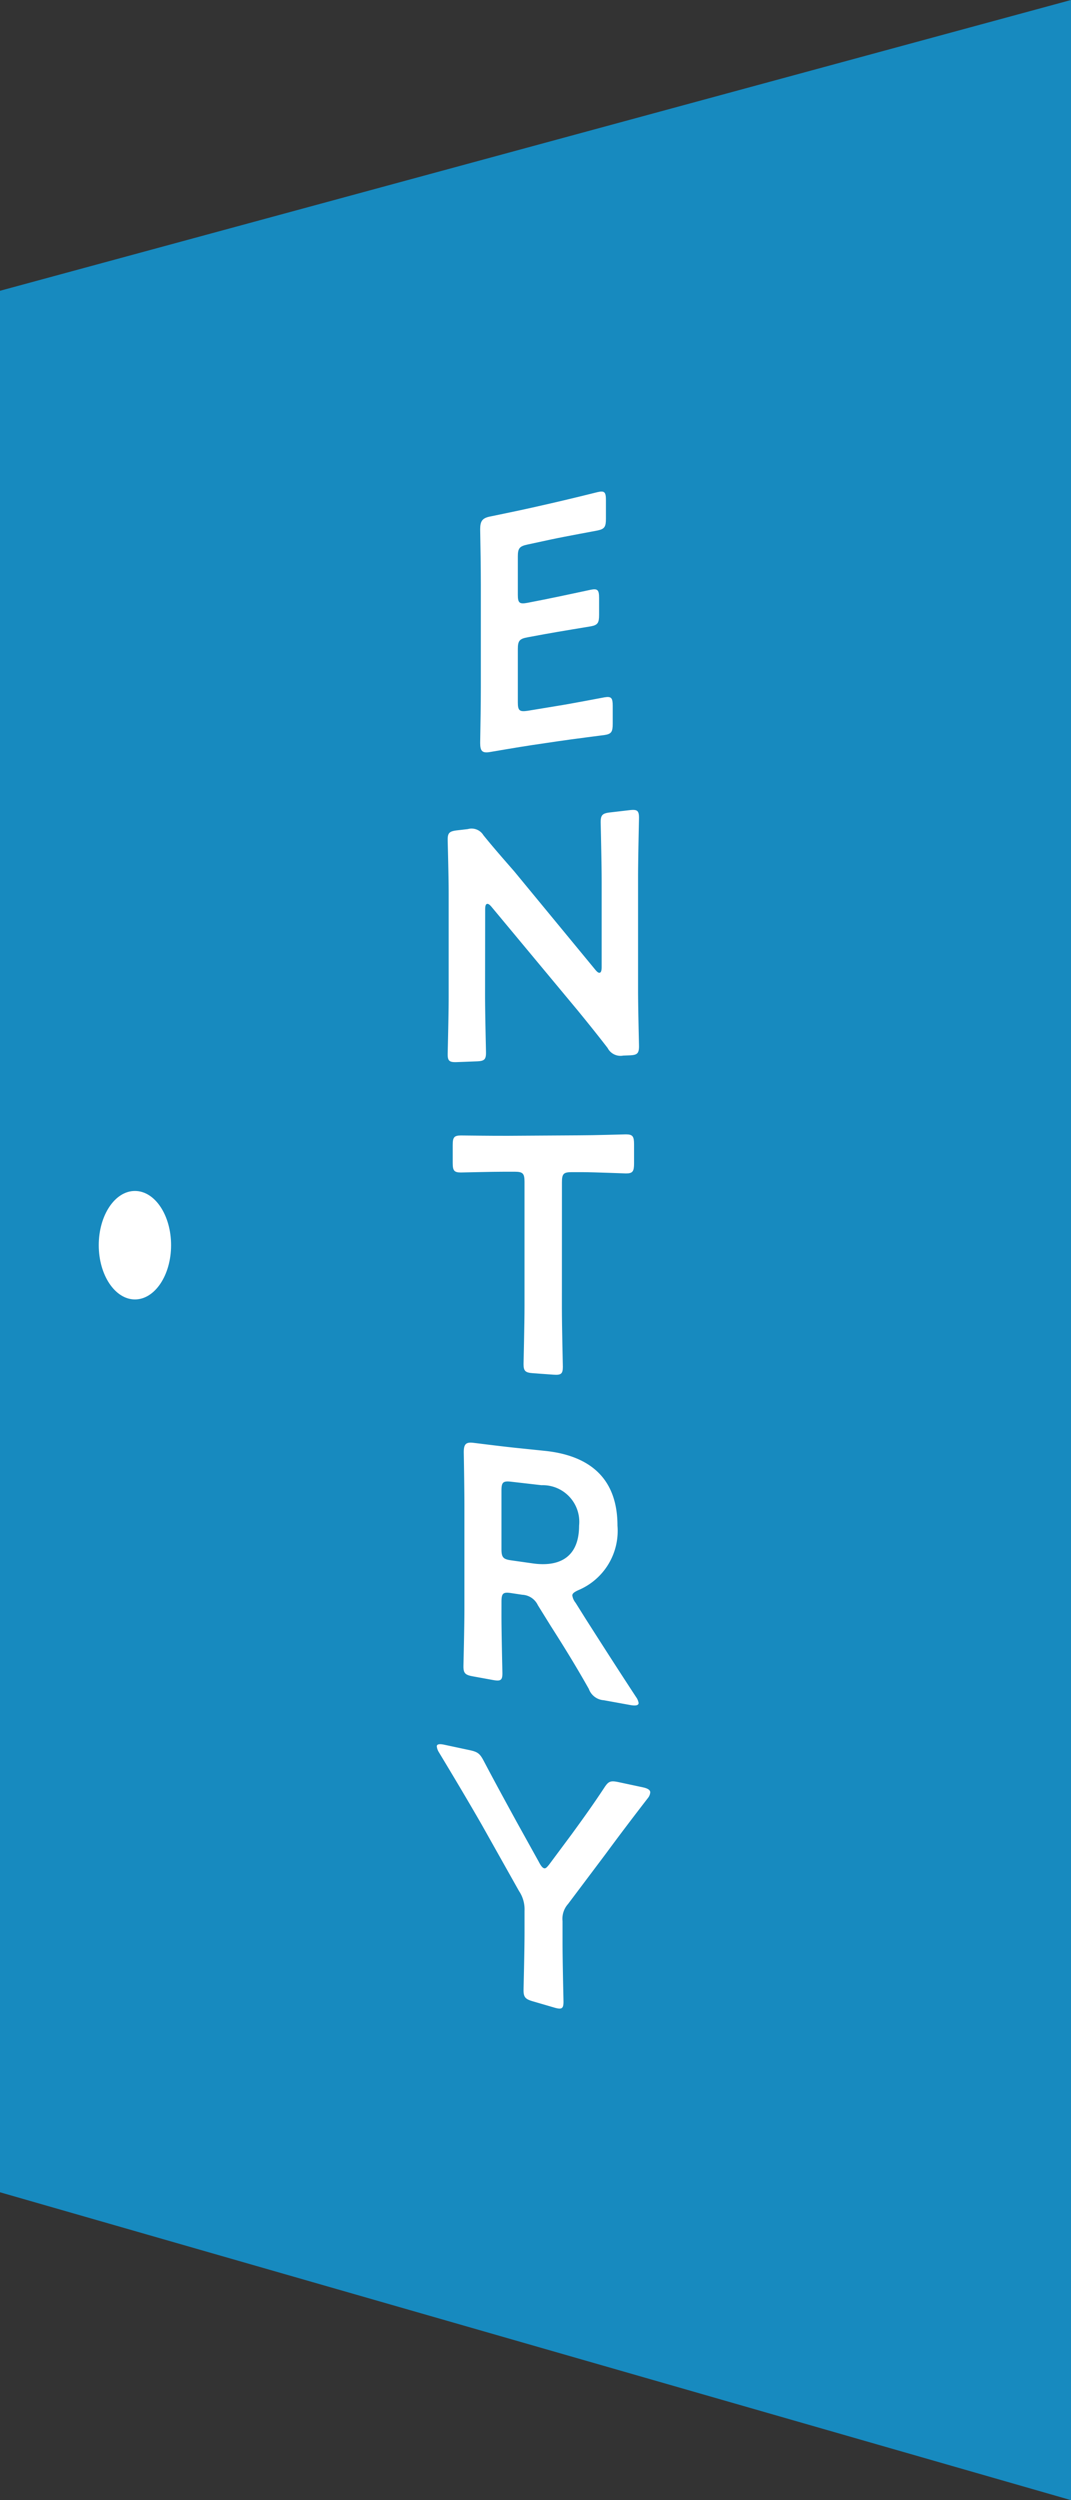 <svg xmlns="http://www.w3.org/2000/svg" xmlns:xlink="http://www.w3.org/1999/xlink" width="50" height="116.666" viewBox="0 0 50 116.666"><rect x="0" y="0" width="50" height="116.666" fill="#333333" stroke="none"/><defs><clipPath id="a"><rect width="50" height="116.666" fill="none"/></clipPath></defs><g transform="translate(0 0)"><path d="M50,0,0,13.569V102.3l50,14.367Z" fill="#178abf"/><g clip-path="url(#a)"><path d="M6.3,55.575c.932,0,1.687,1.133,1.687,2.531S7.229,60.637,6.3,60.637,4.61,59.5,4.61,58.106s.755-2.531,1.687-2.531" fill="#fff"/><path d="M26.027,32.939c.726-.116,2.092-.382,2.2-.4.319-.052.378.035.378.4v.836c0,.37-.059.476-.378.523-.107.016-1.473.187-2.2.295l-1.169.173c-.712.106-1.911.316-2.017.332-.333.049-.424-.06-.424-.43.015-.865.031-1.836.031-2.576V27.263c0-.755-.016-1.783-.031-2.563,0-.369.091-.513.424-.589.106-.024,1.305-.265,2.017-.427l.85-.193c.727-.165,2.094-.5,2.2-.529.32-.073.38.009.38.378v.866c0,.369-.06.478-.38.546-.1.023-1.471.269-2.2.425l-1.076.232c-.381.081-.457.176-.457.565v1.777c0,.389.076.451.457.378l.757-.149c.713-.14,2.094-.441,2.2-.462.318-.062.38.022.38.39v.784c0,.368-.062.475-.38.534-.1.018-1.486.242-2.2.373l-.757.14c-.381.07-.457.162-.457.552v2.478c0,.39.076.456.457.4Z" fill="#fff"/><path d="M22.645,46.427c0,.893.044,2.587.044,2.7,0,.323-.09.389-.438.4l-.911.035c-.349.014-.44-.044-.44-.363,0-.107.046-1.784.046-2.667V41.688c0-.853-.046-2.4-.046-2.508,0-.32.091-.392.44-.433l.5-.058a.646.646,0,0,1,.728.285c.47.581.955,1.132,1.44,1.688l3.792,4.6q.114.137.183.132c.075,0,.106-.1.106-.264V41.163c0-.928-.046-2.684-.046-2.8,0-.336.091-.411.44-.452l.911-.106c.348-.04.438.014.438.355,0,.113-.044,1.9-.044,2.84v5.153c0,.891.044,2.557.044,2.671,0,.34-.09.409-.438.423l-.3.011a.676.676,0,0,1-.728-.356c-.455-.59-.9-1.144-1.4-1.755L22.933,42.3c-.076-.086-.136-.127-.183-.122-.075.006-.1.1-.1.256Z" fill="#fff"/><path d="M26.232,61.014c0,.916.045,2.659.045,2.77,0,.332-.091.389-.439.364l-.956-.069c-.349-.025-.44-.094-.44-.422,0-.109.045-1.824.045-2.729v-5.78c0-.39-.076-.469-.455-.471l-.47,0c-.637,0-1.941.037-2.048.036-.318,0-.379-.094-.379-.445v-.838c0-.351.061-.443.379-.445.107,0,1.487.02,2.2.016l3.307-.022c.713,0,2.094-.045,2.2-.045.318,0,.38.094.38.466v.89c0,.372-.062.469-.38.467-.1,0-1.41-.057-2.047-.06l-.485,0c-.379,0-.455.077-.455.472Z" fill="#fff"/><path d="M23.411,75.368c0,.9.044,2.611.044,2.72,0,.325-.09.371-.439.308l-.94-.171c-.349-.063-.44-.141-.44-.463,0-.107.045-1.783.045-2.67V70.346c0-.75-.015-1.717-.03-2.576,0-.367.091-.48.425-.445.106.011,1.3.165,2.017.239l1.334.138c1.958.2,3.4,1.158,3.4,3.491a3,3,0,0,1-1.834,3.013c-.182.085-.274.151-.274.245a.7.7,0,0,0,.152.341l.486.775c.728,1.139,1.334,2.091,2.336,3.621a.659.659,0,0,1,.121.28c0,.114-.137.138-.365.1l-1.258-.228a.8.8,0,0,1-.7-.526c-.637-1.13-1.213-2.052-1.775-2.933l-.606-.976a.847.847,0,0,0-.728-.487l-.516-.078c-.379-.058-.454.009-.454.4Zm0-3.085c0,.388.075.476.454.529l1.016.144c1.138.16,2.154-.206,2.154-1.764a1.709,1.709,0,0,0-1.758-1.887l-1.412-.162c-.379-.044-.454.024-.454.412Z" fill="#fff"/><path d="M26.262,90.631c0,.917.045,2.669.045,2.78,0,.332-.09.37-.439.268l-.986-.288c-.35-.1-.44-.191-.44-.519,0-.11.046-1.814.046-2.72v-.984a1.526,1.526,0,0,0-.258-.925L22.5,85.165c-.591-1.03-1.243-2.127-2.017-3.409a.645.645,0,0,1-.091-.262c0-.107.122-.126.349-.078l1.184.253c.394.085.485.166.682.547.515.978,1,1.863,1.516,2.806l1.031,1.858c.092.179.168.277.244.3s.136-.045.242-.176l1.047-1.408c.516-.708,1-1.38,1.516-2.163.2-.309.288-.355.682-.27l1.124.24c.228.049.348.123.348.237a.482.482,0,0,1-.091.24c-.773,1-1.365,1.783-2,2.645L26.52,88.847a1.038,1.038,0,0,0-.258.8Z" fill="#fff"/></g></g></svg>